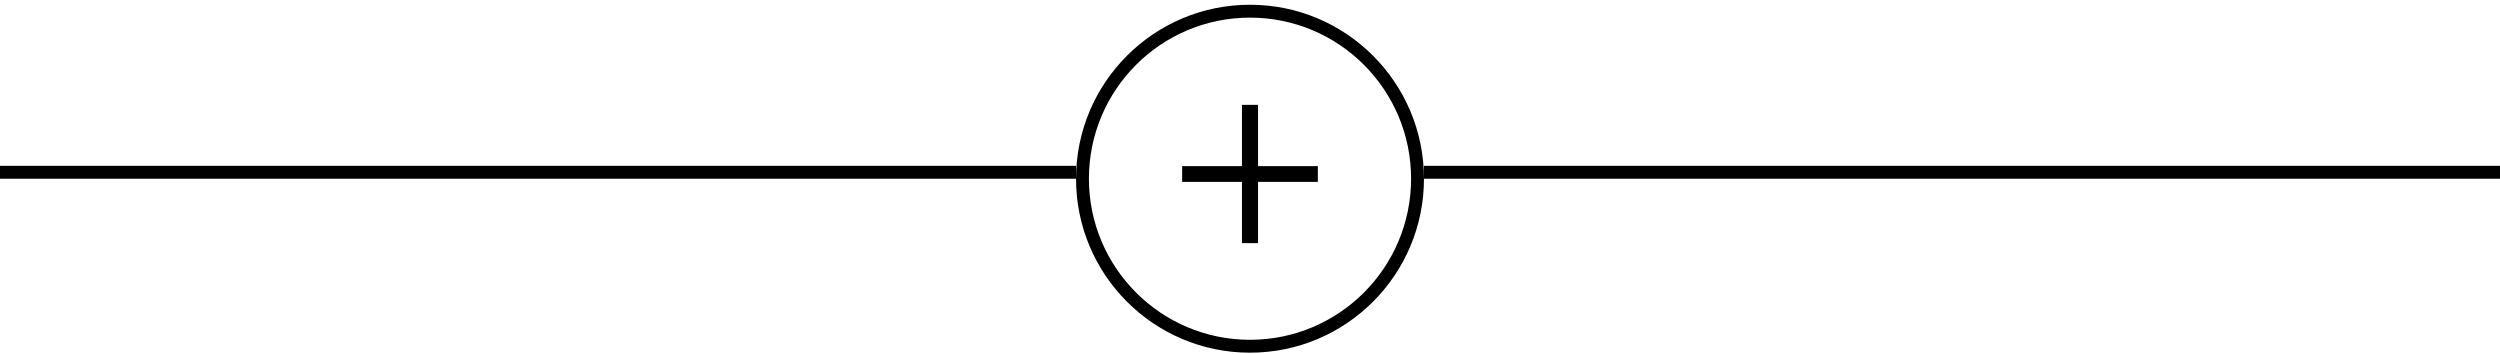 <svg xmlns="http://www.w3.org/2000/svg" width="388" height="55" viewBox="0 0 388 55" fill="none"><circle cx="194" cy="27.736" r="26" stroke="black" stroke-width="2"></circle><line y1="26.736" x2="167" y2="26.736" stroke="black" stroke-width="2"></line><path d="M195.248 16.273V25.783H204.529V28.227H195.248V37.736H192.752V28.227H183.471V25.783H192.752V16.273H195.248Z" fill="black"></path><line x1="221" y1="26.736" x2="388" y2="26.736" stroke="black" stroke-width="2"></line></svg>
